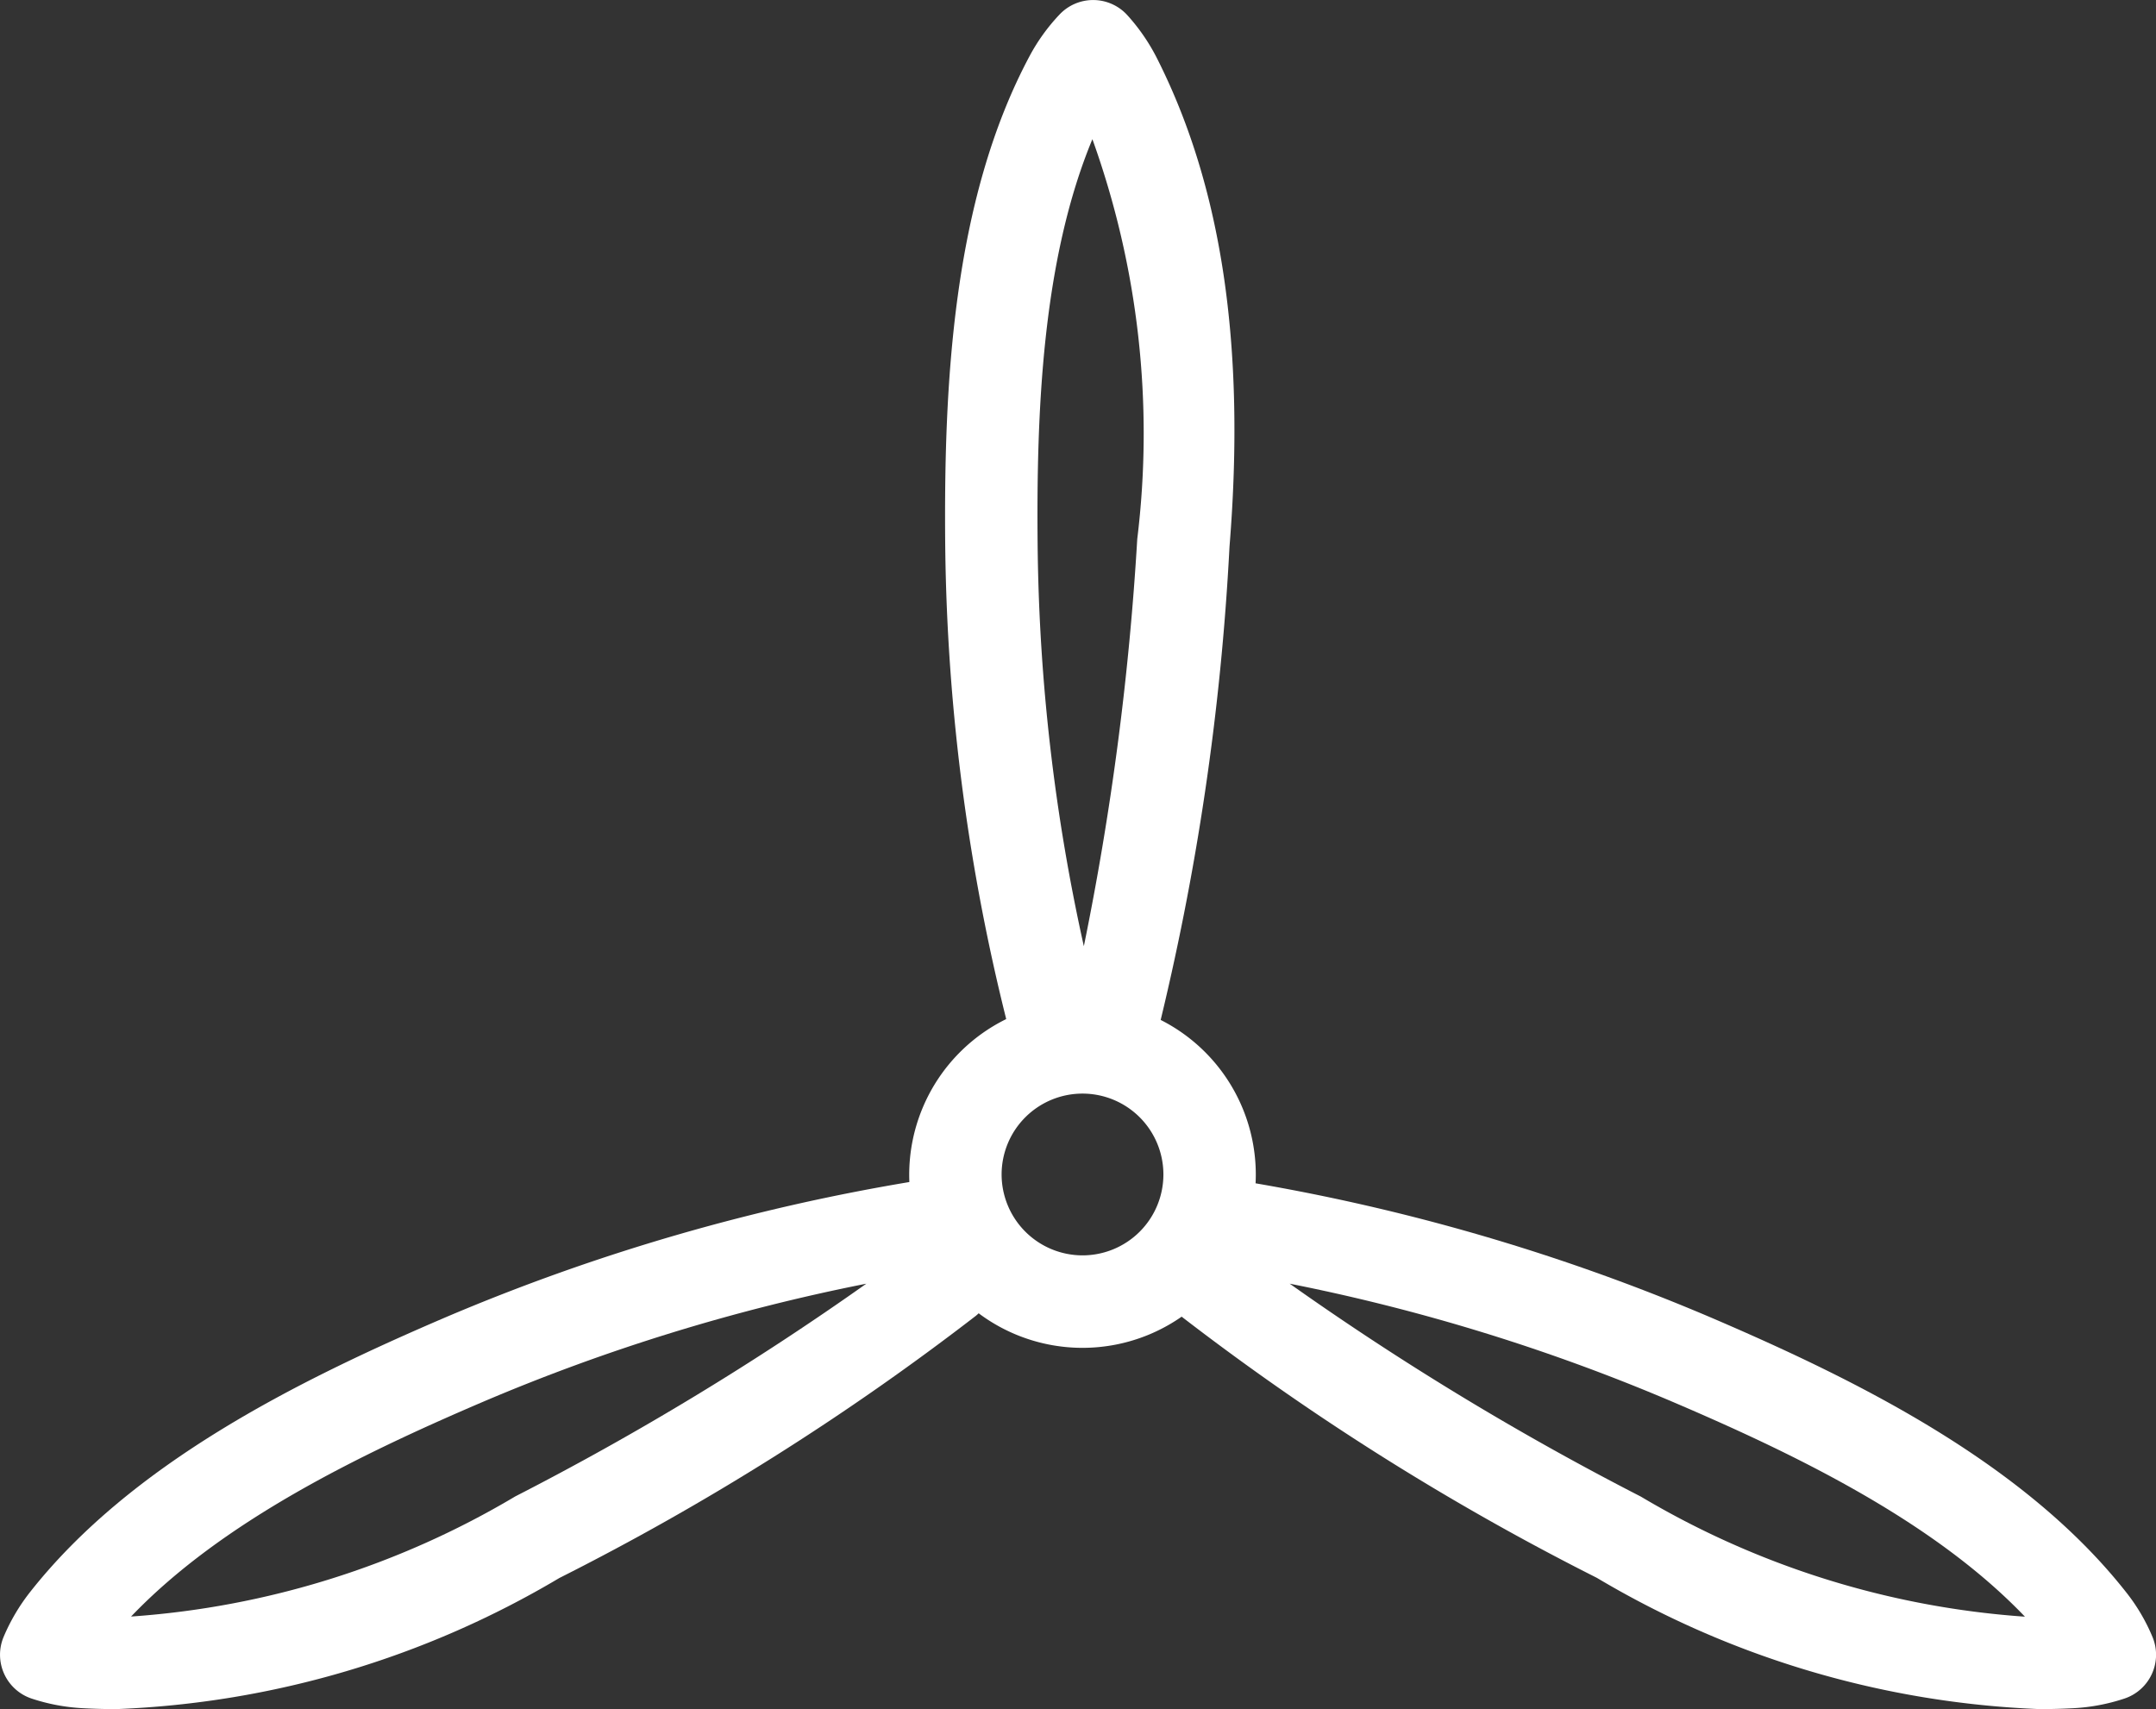<svg xmlns="http://www.w3.org/2000/svg" width="46.667" height="37" viewBox="0 0 46.667 37"><rect x="0" y="0" width="46.667" height="37" fill="#333333" stroke="none"/><g id="Group_103" data-name="Group 103" transform="translate(-1325 -2811)"><path id="Ellipse_36" data-name="Ellipse 36" d="M2.751-1A3.751,3.751,0,1,1-1,2.751,3.756,3.756,0,0,1,2.751-1Zm0,5.5A1.751,1.751,0,1,0,1,2.751,1.753,1.753,0,0,0,2.751,4.5Z" transform="translate(1345.68 2833.677)" fill="#fff"></path><path id="Path_168" data-name="Path 168" d="M540.7,533.43a20.3,20.3,0,0,1-9.584-2.842,56,56,0,0,1-9.016-5.676,6.586,6.586,0,0,0,.168-2.095,1,1,0,0,1,1.151-.822,44.235,44.235,0,0,1,10.153,2.952c3.22,1.379,6.807,3.165,9,5.952a4.094,4.094,0,0,1,.572.971,1,1,0,0,1-.606,1.331,4.189,4.189,0,0,1-1.1.209Q541.07,533.43,540.7,533.43Zm-16.232-9.21a62.5,62.5,0,0,0,7.6,4.609,18.806,18.806,0,0,0,8.314,2.6c-1.96-2.05-4.91-3.49-7.6-4.64A41.936,41.936,0,0,0,524.468,524.22Z" transform="translate(828.448 2314.57)" fill="#fff"></path><path id="Path_169" data-name="Path 169" d="M509.919,533.43q-.37,0-.736-.02a4.217,4.217,0,0,1-1.1-.208,1,1,0,0,1-.606-1.337,4.223,4.223,0,0,1,.568-.964c2.193-2.788,5.781-4.574,9-5.954A44.207,44.207,0,0,1,527.2,522a6.593,6.593,0,0,0,1.462,1.51,1,1,0,0,1-.143,1.407,56.044,56.044,0,0,1-9.016,5.676A20.3,20.3,0,0,1,509.919,533.43Zm16.232-9.21a41.892,41.892,0,0,0-8.316,2.565c-2.689,1.152-5.641,2.592-7.6,4.641a18.8,18.8,0,0,0,8.315-2.6A62.508,62.508,0,0,0,526.15,524.22Z" transform="translate(817.602 2314.57)" fill="#fff"></path><path id="Path_170" data-name="Path 170" d="M522.71,530.514a.705.705,0,0,0-1.022-.043,1,1,0,0,1-1.216-.722,44.186,44.186,0,0,1-1.39-10.479c-.035-3.5.153-7.507,1.82-10.636a4.158,4.158,0,0,1,.656-.912,1,1,0,0,1,1.465.016,4.249,4.249,0,0,1,.634.918c1.414,2.788,1.929,6.249,1.578,10.586a55.976,55.976,0,0,1-1.561,10.539A1,1,0,0,1,522.71,530.514Zm-.443-20.091c-1.086,2.62-1.215,5.9-1.185,8.827a41.864,41.864,0,0,0,1,8.644,62.407,62.407,0,0,0,1.156-8.814A18.822,18.822,0,0,0,522.267,510.423Z" transform="translate(826.378 2303.59)" fill="#fff"></path></g></svg>